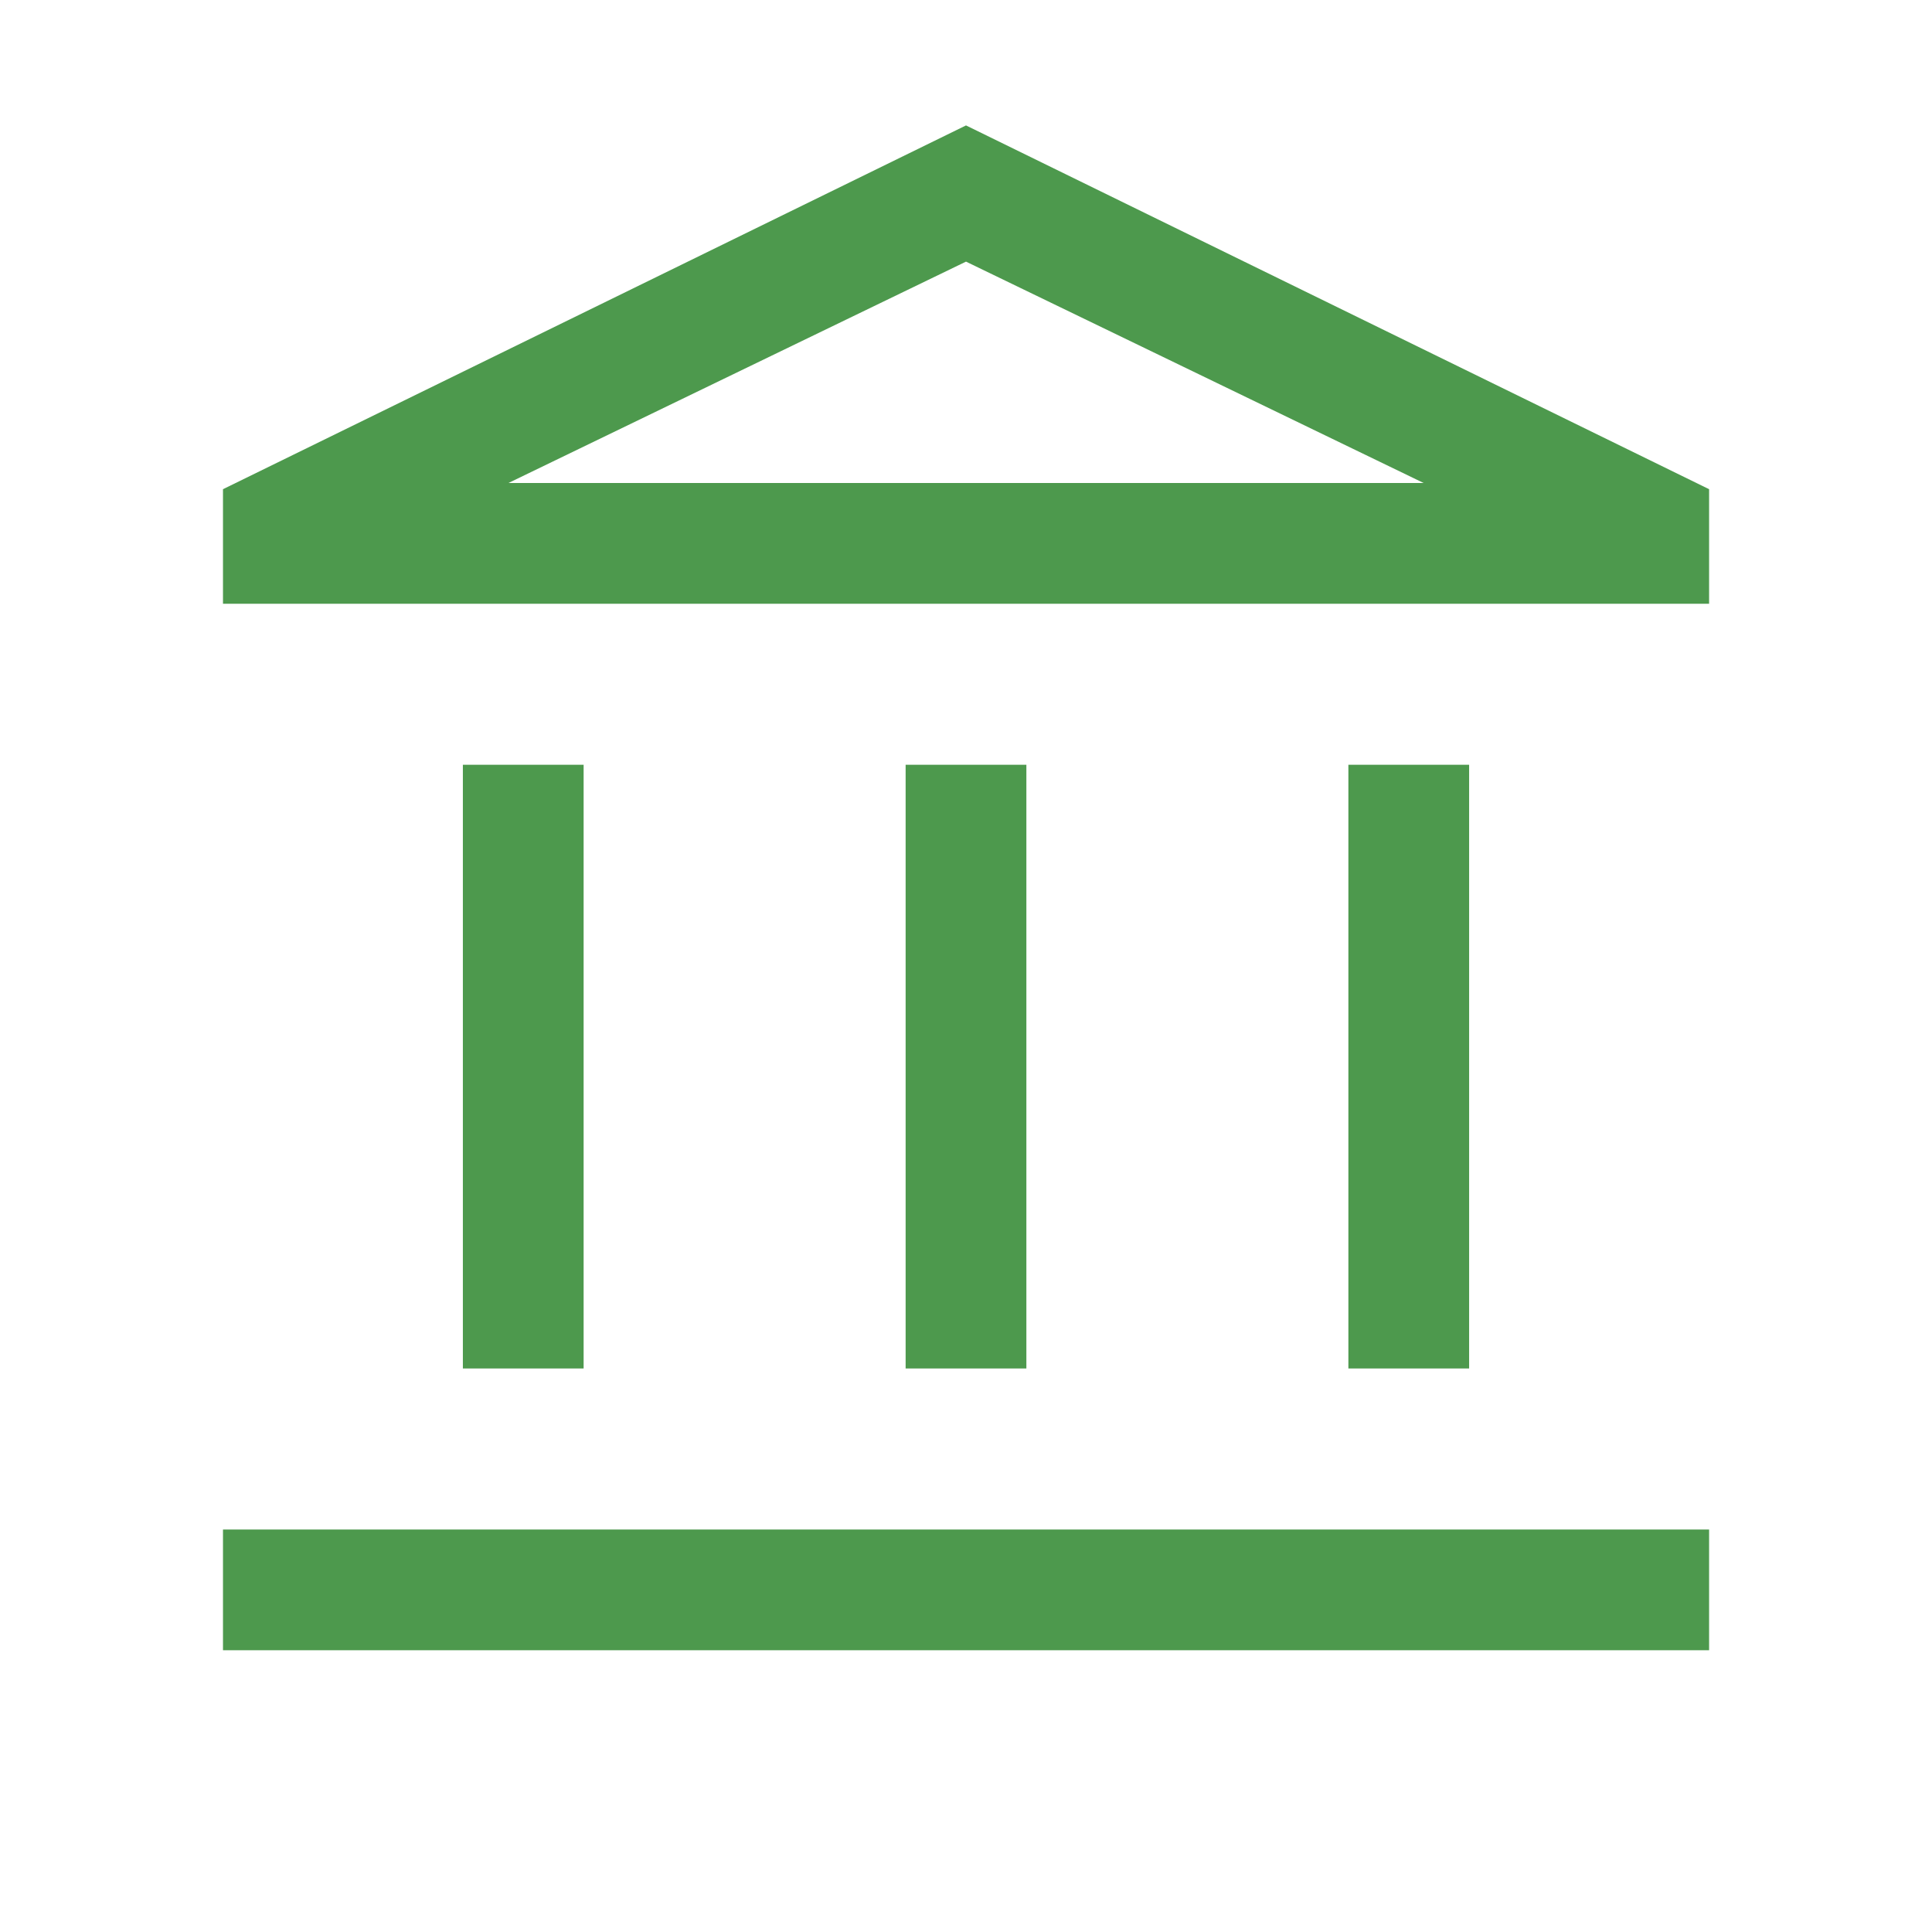 <svg width="24" height="24" viewBox="0 0 24 24" fill="none" xmlns="http://www.w3.org/2000/svg">
<mask id="mask0_2689_13697" style="mask-type:alpha" maskUnits="userSpaceOnUse" x="0" y="0" width="24" height="24">
<rect width="24" height="24" fill="#D9D9D9"/>
</mask>
<g mask="url(#mask0_2689_13697)">
<path d="M5.75 17V9.5H7.25V17H5.75ZM11.25 17V9.5H12.75V17H11.25ZM2.77 20.5V19H21.231V20.5H2.77ZM16.75 17V9.5H18.25V17H16.75ZM2.77 7.5V6.077L12 1.558L21.231 6.077V7.5H2.77ZM6.316 6H17.685L12 3.25L6.316 6Z" fill="#4D994D"/>
</g>
</svg>
